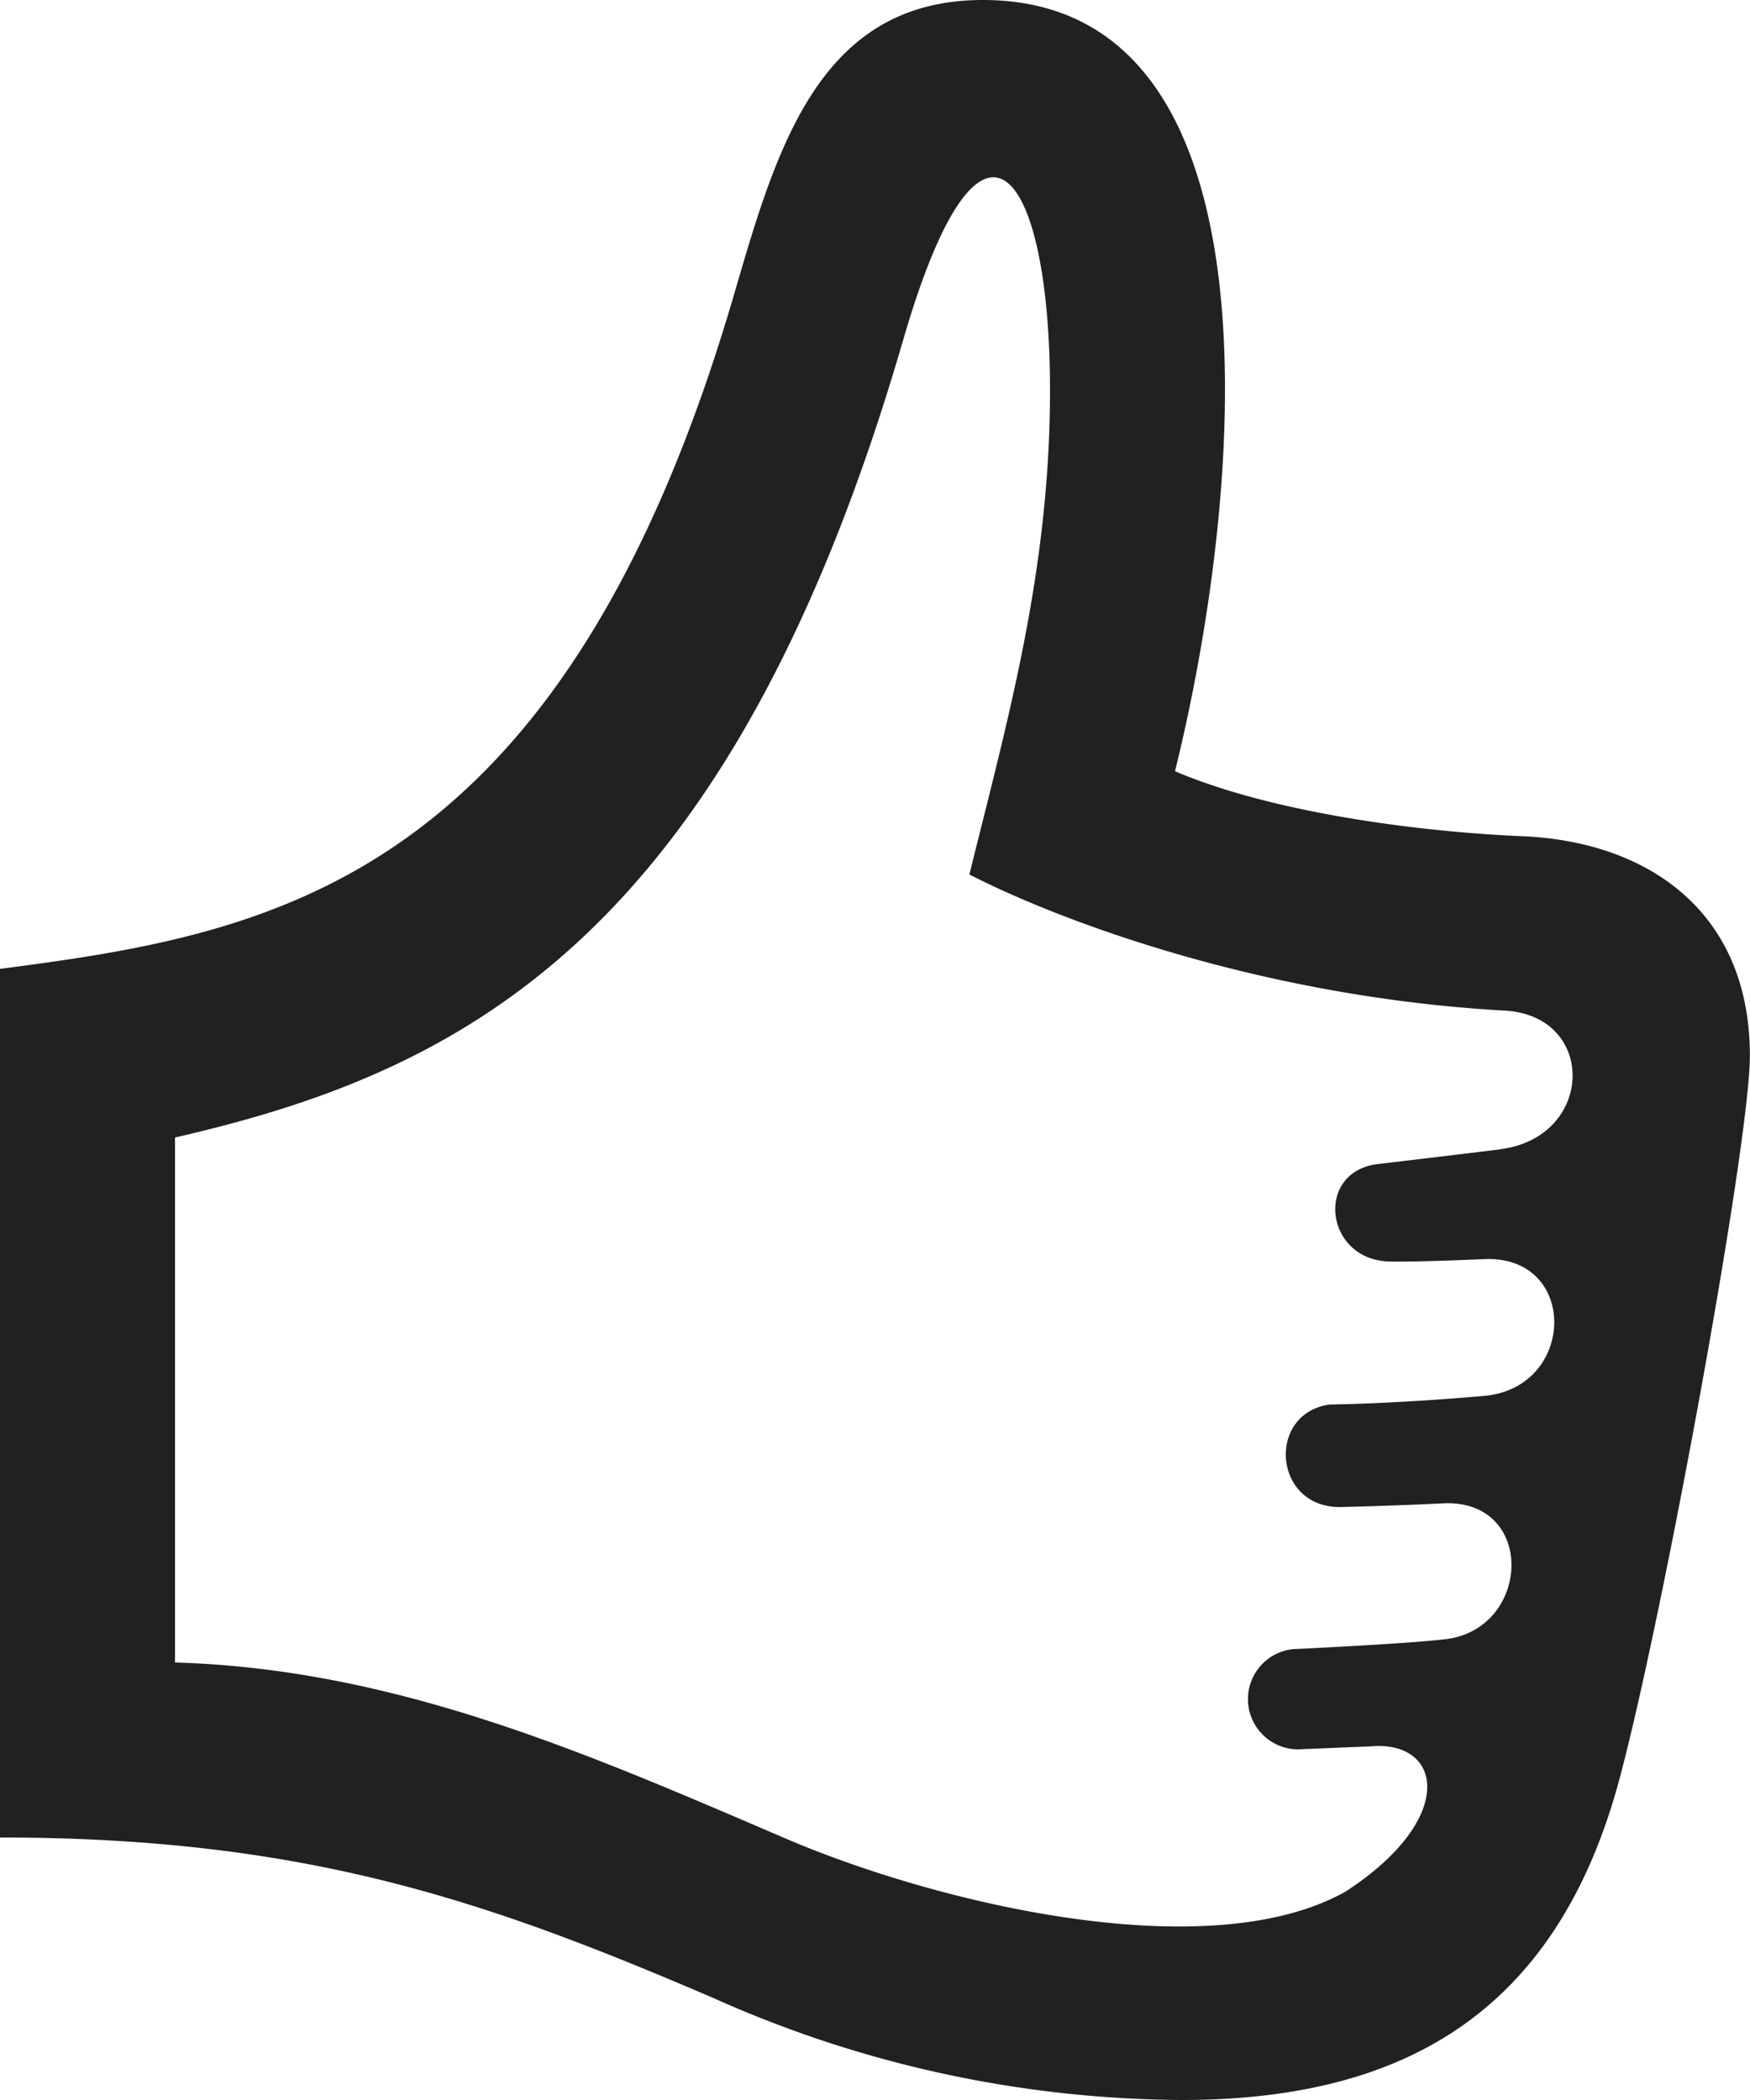 <svg xmlns="http://www.w3.org/2000/svg" viewBox="0 0 140 168"><defs><style>.cls-1{fill:#212121;}</style></defs><title>like-finger</title><g id="レイヤー_2" data-name="レイヤー 2"><g id="content"><path id="thumb-2" class="cls-1" d="M94,61.7C99.67,38.72,102.77,0,78.63,0c-13,0-16.45,11.68-19.83,23.3C45,70.82,21.6,74.7,0,77.51V147c24.52,0,39.09,5.11,57.18,12.89A92.83,92.83,0,0,0,94.53,168c17.77,0,30.06-7,35.06-25.8,3.5-13.14,10.4-50.75,10.4-57.75,0-11.54-8.18-17.12-18.16-17.55C113.37,66.54,101.75,65,94,61.7Zm26,30.25s-4.62.57-9.75,1.17-4.27,7.77,1,7.8c0,0,1.41.07,7.49-.19,7.57-.32,7.36,10.29,0,10.94s-12.33.69-12.33.69c-5.14.66-4.59,8.42,1,8.2,0,0,4.8-.12,8-.29,7.48-.39,7.11,10,.28,10.86-3,.37-12.22.8-12.22.8a4,4,0,1,0,.77,8l5.4-.22c5.76-.52,7,5.77-2,11.62-11,6.17-32.79.92-44.91-4.3C47,140.28,31.64,133.51,14,133V91c22.84-5.24,44.3-15.78,58.25-63.79C78.53,5.57,84,13.69,84,31.23c0,14.5-3.43,26.5-6.45,38.73,7.42,3.8,23.6,9.82,42.84,10.89C127.78,81.27,127.57,91,120,91.94Z"/></g></g></svg>